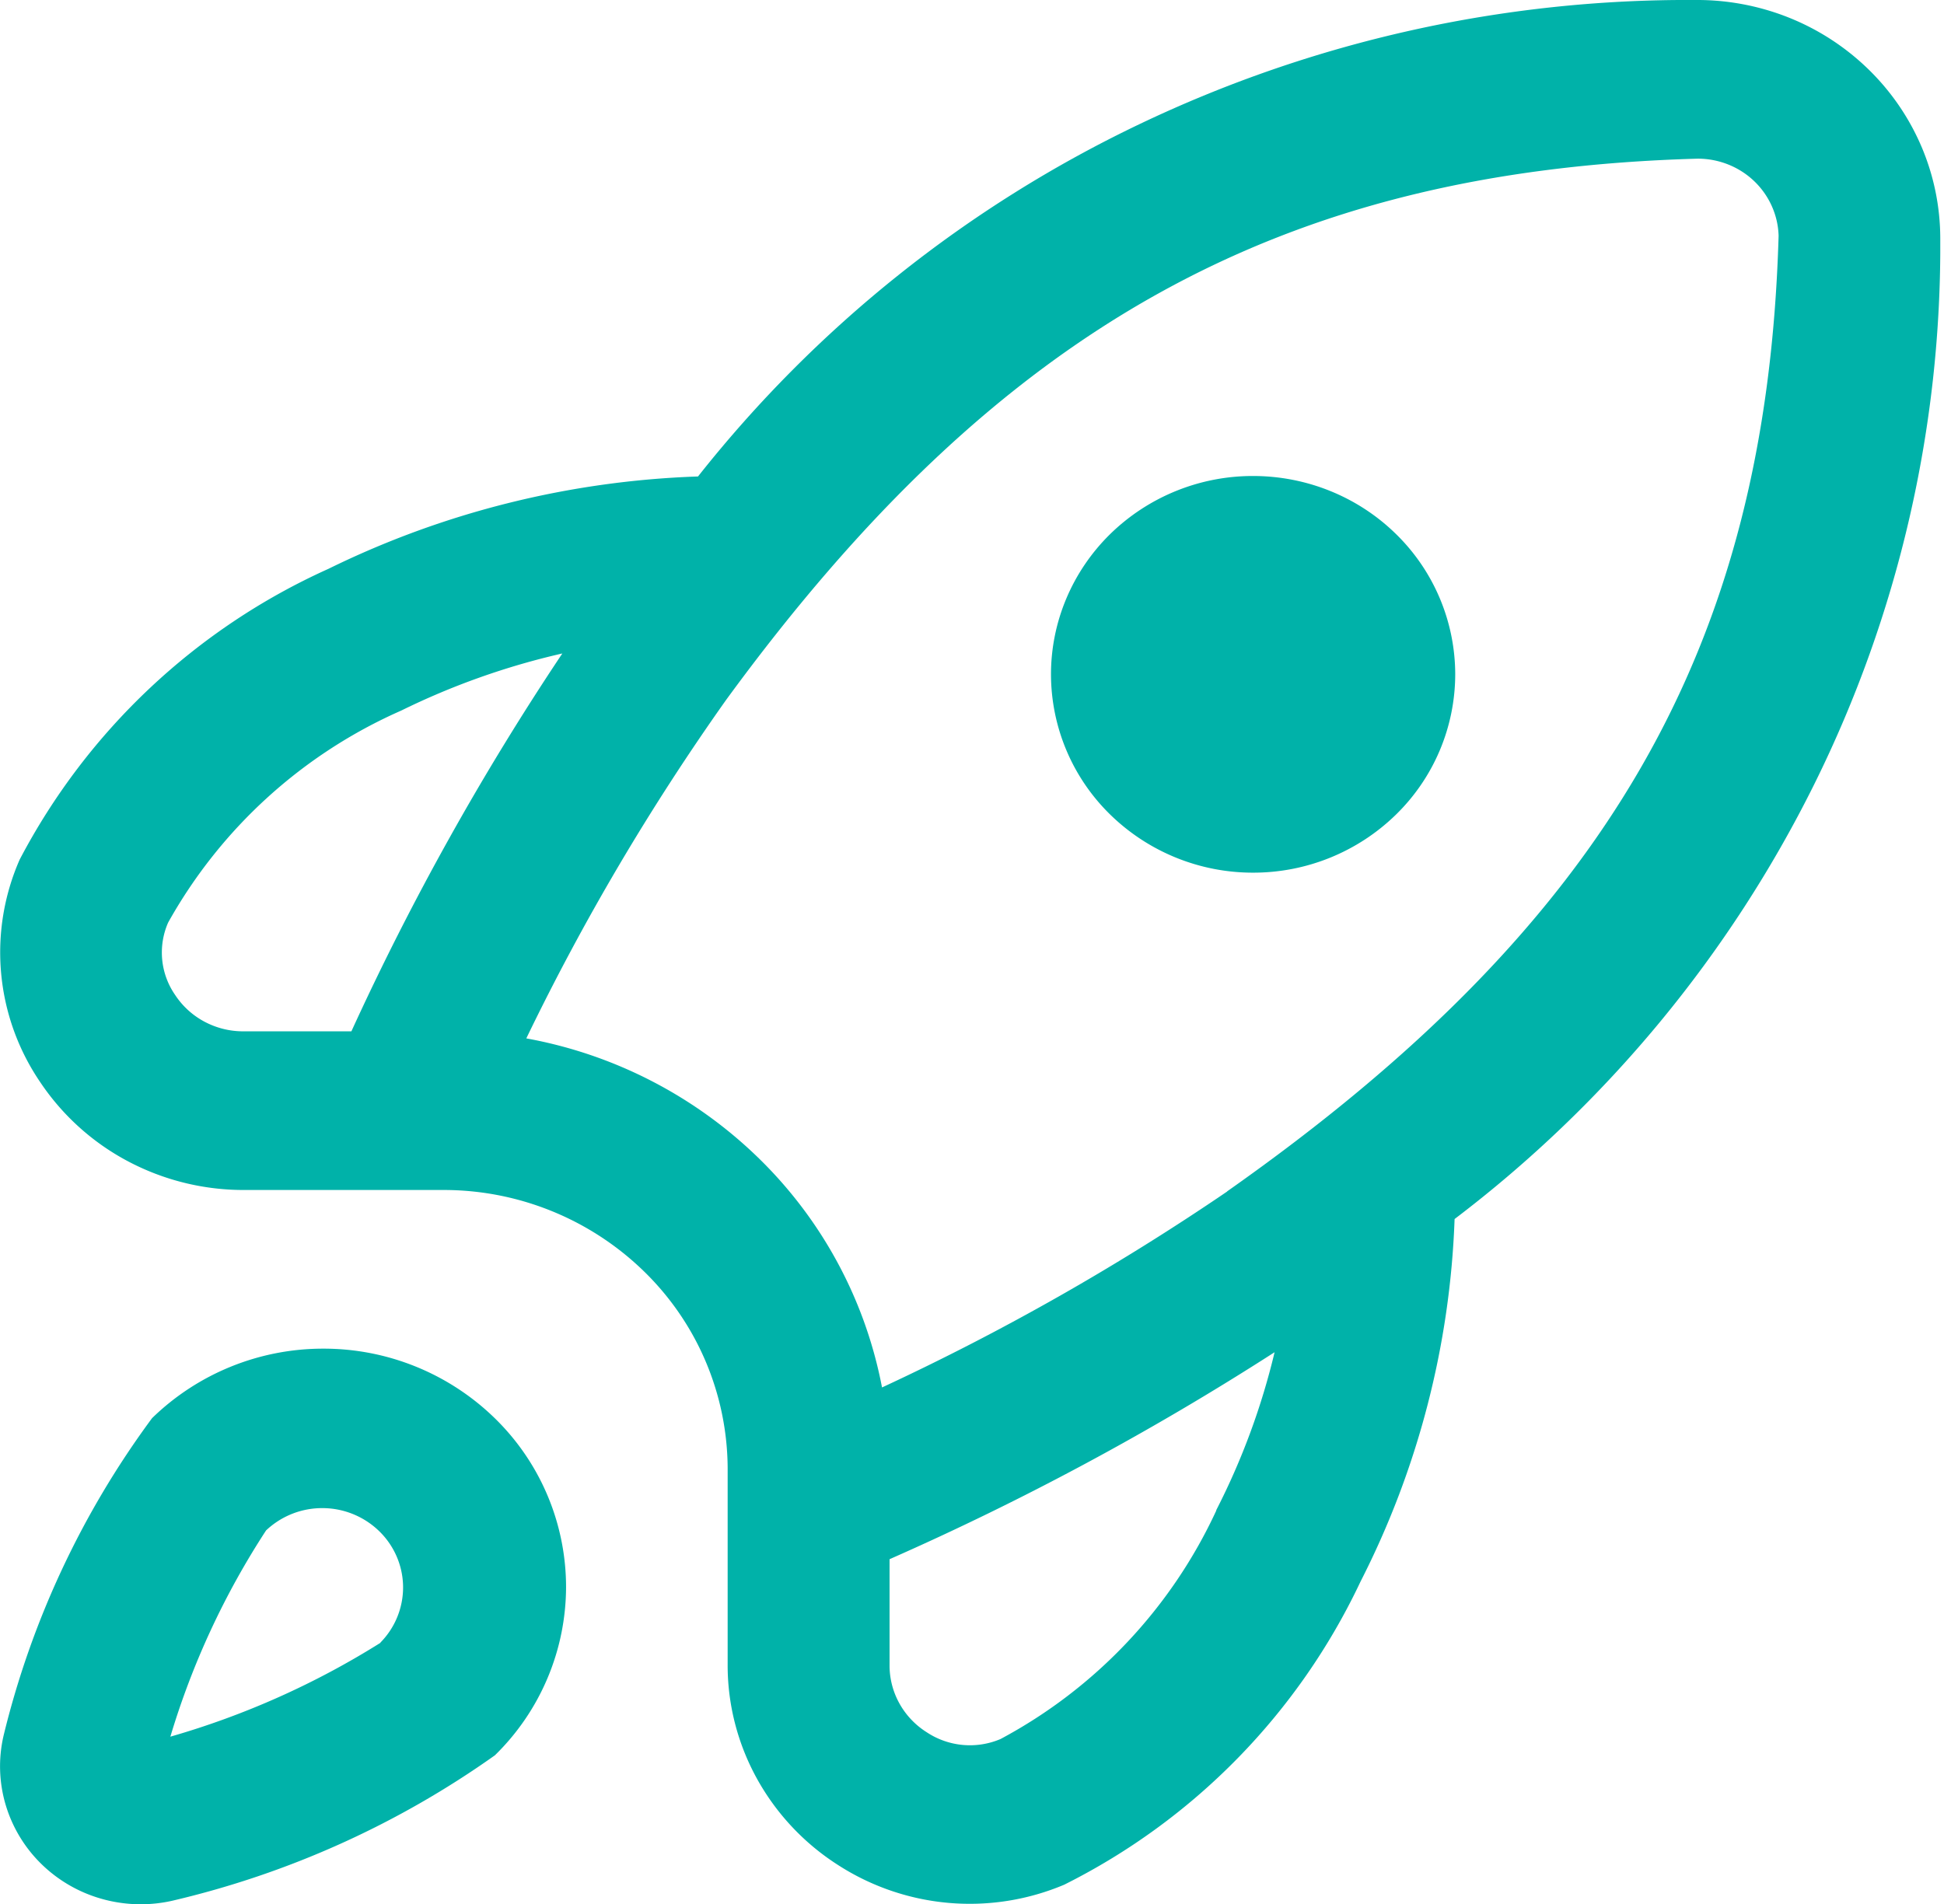<svg xmlns="http://www.w3.org/2000/svg" width="49" height="48" fill="none" viewBox="0 0 49 48"><g clip-path="url(#a)"><path fill="#00B2A9" d="M3.83 35.756a22.326 22.326 0 0 0-3.74 8 3.416 3.416 0 0 0 .05 1.736 3.47 3.47 0 0 0 .9 1.497c.424.416.949.72 1.525.882a3.61 3.61 0 0 0 1.77.049 23.156 23.156 0 0 0 8.139-3.668 5.948 5.948 0 0 0 1.794-4.244 5.947 5.947 0 0 0-1.788-4.246A6.175 6.175 0 0 0 8.156 34a6.176 6.176 0 0 0-4.327 1.756Zm5.762 5.658a20.71 20.71 0 0 1-5.298 2.368 20.022 20.022 0 0 1 2.413-5.2 2.058 2.058 0 0 1 1.433-.562 2.057 2.057 0 0 1 1.423.586c.378.37.592.872.597 1.397a1.98 1.98 0 0 1-.572 1.407l.004.004ZM36.68 17a4.953 4.953 0 0 1-1.492 3.535A5.143 5.143 0 0 1 31.585 22a5.143 5.143 0 0 1-3.602-1.465A4.953 4.953 0 0 1 26.491 17c0-1.326.537-2.598 1.492-3.536A5.144 5.144 0 0 1 31.585 12c1.352 0 2.647.526 3.603 1.464A4.954 4.954 0 0 1 36.68 17Zm6.056-17a32.053 32.053 0 0 0-14 3.123 31.448 31.448 0 0 0-11.142 8.889c-3.237.11-6.413.903-9.31 2.326A16.374 16.374 0 0 0 .496 21.67a5.812 5.812 0 0 0 .51 5.6 6.09 6.09 0 0 0 2.215 2.004A6.224 6.224 0 0 0 6.142 30h5.066a7.235 7.235 0 0 1 5.033 2.06 6.97 6.97 0 0 1 2.1 4.94v4.972c-.002 1 .252 1.986.737 2.866a6.063 6.063 0 0 0 2.04 2.176 6.124 6.124 0 0 0 5.706.5 16.338 16.338 0 0 0 7.47-7.644 21.805 21.805 0 0 0 2.37-9.138A31.136 31.136 0 0 0 45.73 19.77 30.538 30.538 0 0 0 48.906 6a5.92 5.92 0 0 0-.475-2.307 6.013 6.013 0 0 0-1.34-1.95A6.143 6.143 0 0 0 45.09.444 6.233 6.233 0 0 0 42.736 0ZM8.856 26H6.143a2.068 2.068 0 0 1-.987-.242 2.023 2.023 0 0 1-.745-.68 1.878 1.878 0 0 1-.173-1.82 12.496 12.496 0 0 1 5.875-5.344 18.55 18.55 0 0 1 4.061-1.44A68.348 68.348 0 0 0 8.857 26ZM30.66 38.076a12.453 12.453 0 0 1-5.442 5.766 1.971 1.971 0 0 1-1.857-.17 2.016 2.016 0 0 1-.693-.732 1.97 1.97 0 0 1-.246-.968v-2.664a70.44 70.44 0 0 0 9.705-5.218 17.776 17.776 0 0 1-1.473 3.986h.006Zm.275-8.04a61.268 61.268 0 0 1-8.703 4.942 10.936 10.936 0 0 0-3.093-5.765 11.278 11.278 0 0 0-5.873-3.035 59.574 59.574 0 0 1 5.037-8.534C25.168 8.248 32.279 4.294 42.793 4c.53 0 1.04.202 1.421.565.38.363.602.858.617 1.379-.3 10.376-4.328 17.356-13.902 24.092h.006Z"></path></g><defs><clipPath id="a"><path fill="#fff" d="M0 0h48.906v48H0z"></path></clipPath></defs></svg>